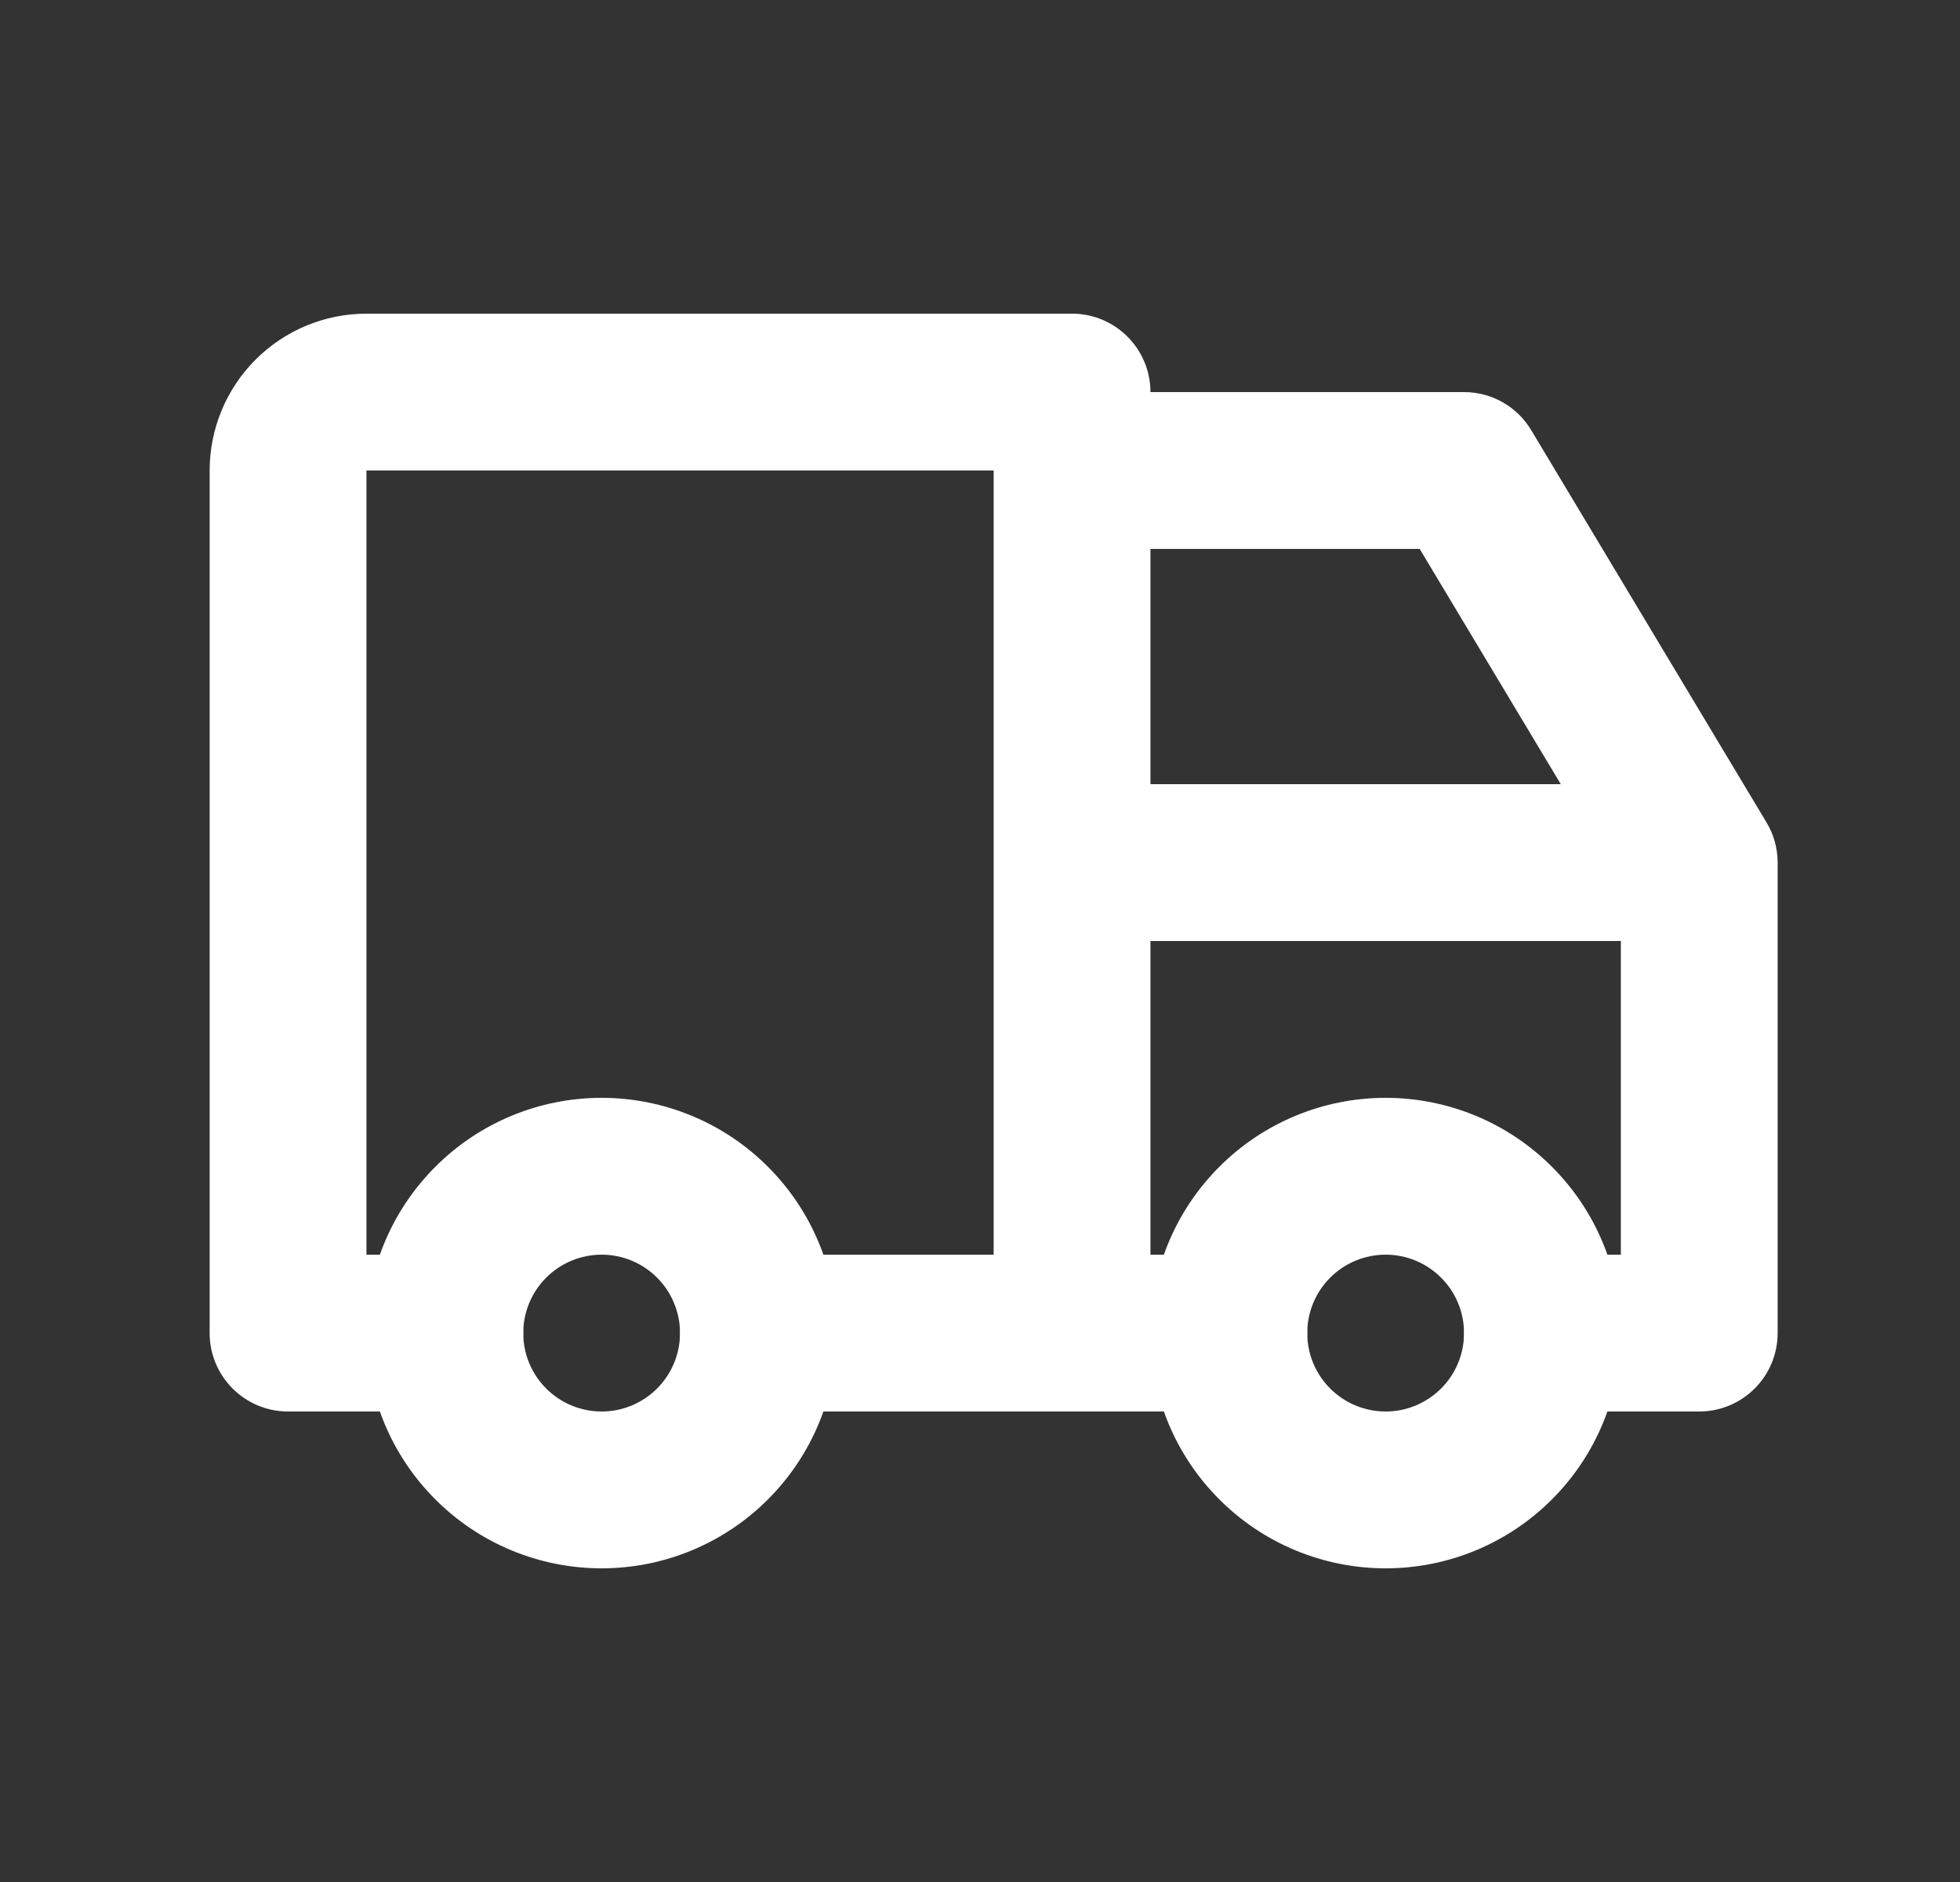 <svg width="25" height="24" viewBox="0 0 25 24" fill="none" xmlns="http://www.w3.org/2000/svg">
<rect x="0" y="0" width="25" height="24" fill="#333333" stroke="none"/>
<path fill-rule="evenodd" clip-rule="evenodd" d="M5.553 14.879C6.115 14.316 6.878 14 7.674 14C8.469 14 9.233 14.316 9.795 14.879C10.358 15.441 10.674 16.204 10.674 17C10.674 17.796 10.358 18.559 9.795 19.121C9.233 19.684 8.469 20 7.674 20C6.878 20 6.115 19.684 5.553 19.121C4.99 18.559 4.674 17.796 4.674 17C4.674 16.204 4.99 15.441 5.553 14.879ZM7.674 16C7.409 16 7.154 16.105 6.967 16.293C6.779 16.48 6.674 16.735 6.674 17C6.674 17.265 6.779 17.52 6.967 17.707C7.154 17.895 7.409 18 7.674 18C7.939 18 8.193 17.895 8.381 17.707C8.568 17.52 8.674 17.265 8.674 17C8.674 16.735 8.568 16.48 8.381 16.293C8.193 16.105 7.939 16 7.674 16Z" fill="white"/>
<path fill-rule="evenodd" clip-rule="evenodd" d="M15.553 14.879C16.115 14.316 16.878 14 17.674 14C18.47 14 19.233 14.316 19.795 14.879C20.358 15.441 20.674 16.204 20.674 17C20.674 17.796 20.358 18.559 19.795 19.121C19.233 19.684 18.47 20 17.674 20C16.878 20 16.115 19.684 15.553 19.121C14.99 18.559 14.674 17.796 14.674 17C14.674 16.204 14.99 15.441 15.553 14.879ZM17.674 16C17.409 16 17.154 16.105 16.967 16.293C16.779 16.48 16.674 16.735 16.674 17C16.674 17.265 16.779 17.52 16.967 17.707C17.154 17.895 17.409 18 17.674 18C17.939 18 18.193 17.895 18.381 17.707C18.569 17.52 18.674 17.265 18.674 17C18.674 16.735 18.569 16.48 18.381 16.293C18.193 16.105 17.939 16 17.674 16Z" fill="white"/>
<path fill-rule="evenodd" clip-rule="evenodd" d="M3.26 4.586C3.635 4.211 4.143 4 4.674 4H13.674C14.226 4 14.674 4.448 14.674 5H18.674C19.025 5 19.351 5.184 19.531 5.486L22.531 10.486C22.625 10.641 22.674 10.819 22.674 11V17C22.674 17.552 22.226 18 21.674 18H19.674C19.122 18 18.674 17.552 18.674 17C18.674 16.448 19.122 16 19.674 16H20.674V12H14.674V16H15.674C16.226 16 16.674 16.448 16.674 17C16.674 17.552 16.226 18 15.674 18H9.674C9.122 18 8.674 17.552 8.674 17C8.674 16.448 9.122 16 9.674 16H12.674V6L4.674 6V16H5.674C6.226 16 6.674 16.448 6.674 17C6.674 17.552 6.226 18 5.674 18H3.674C3.122 18 2.674 17.552 2.674 17V6C2.674 5.47 2.885 4.961 3.26 4.586ZM14.674 7V10H19.908L18.108 7H14.674Z" fill="white"/>
</svg>

